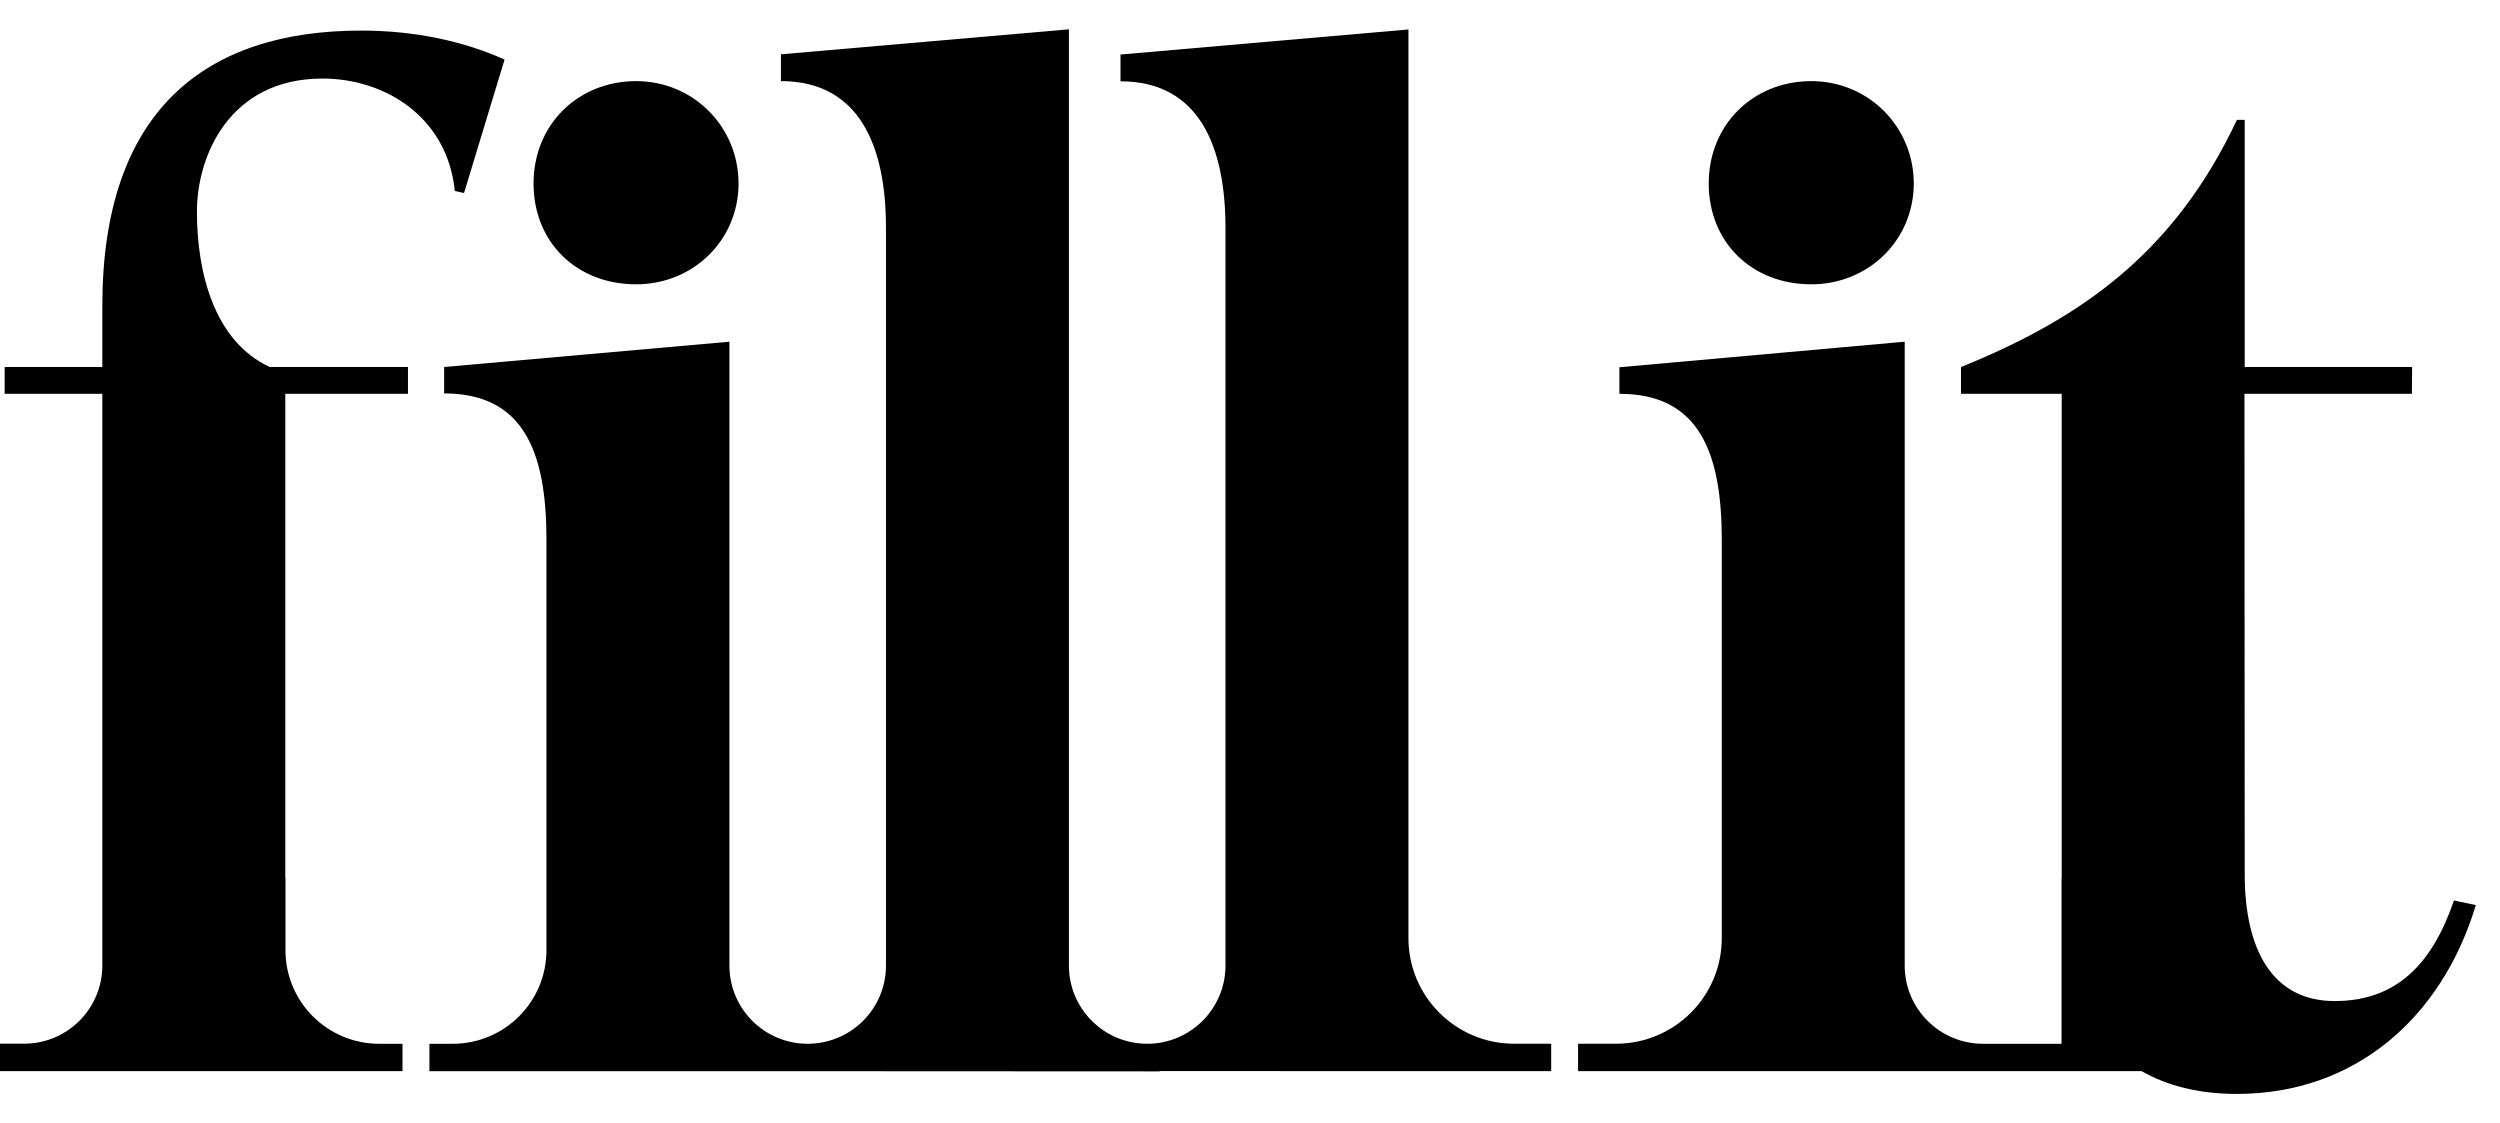 <svg xmlns="http://www.w3.org/2000/svg" fill="none" viewBox="0 0 69 31" height="31" width="69">
<g clip-path="url(#clip0_6912_2558)">
<path fill="black" d="M17.555 7.847C19.149 7.847 20.384 6.614 20.384 5.063C20.384 3.512 19.149 2.239 17.555 2.239C15.961 2.239 14.726 3.432 14.726 5.063C14.726 6.694 15.921 7.847 17.555 7.847Z"></path>
<path fill="black" d="M49.99 7.847C51.584 7.847 52.82 6.614 52.82 5.063C52.82 3.512 51.584 2.239 49.99 2.239C48.396 2.239 47.161 3.432 47.161 5.063C47.161 6.694 48.356 7.847 49.99 7.847Z"></path>
<path fill="black" d="M11.109 28.808H10.465C9.036 28.808 7.879 27.652 7.879 26.227V24.227H7.874V10.869H11.26V10.13H7.446C5.905 9.418 5.435 7.508 5.435 5.841C5.435 4.304 6.333 2.168 8.901 2.168C10.635 2.168 12.349 3.236 12.553 5.271L12.807 5.328L13.926 1.644C12.81 1.141 11.459 0.844 9.971 0.844C5.649 0.844 2.824 3.065 2.824 8.447V10.129H0.128V10.868H2.824V26.649C2.824 27.841 1.857 28.806 0.664 28.806H0V29.563H11.109V28.806V28.808Z"></path>
<path fill="black" d="M42.813 29.564V28.807H41.792C40.179 28.807 38.873 27.502 38.873 25.893V0.813L30.926 1.505V2.244C33.108 2.244 33.823 4.067 33.823 6.288V26.651C33.823 27.842 32.855 28.808 31.663 28.808C30.47 28.808 29.502 27.842 29.502 26.651V0.809L21.554 1.499V2.239C23.737 2.239 24.453 4.061 24.453 6.283V26.651C24.453 27.843 23.485 28.808 22.292 28.808C21.099 28.808 20.132 27.842 20.132 26.651V9.431L12.258 10.129V10.858C14.44 10.858 15.082 12.453 15.082 14.887V26.226C15.082 27.651 13.925 28.808 12.496 28.808H11.852V29.565H22.294L32.003 29.57L32.013 29.561H35.315V29.564H42.816H42.813Z"></path>
<path fill="black" d="M67.73 24.852C67.131 26.603 66.147 27.629 64.435 27.629C62.724 27.629 61.954 26.218 61.954 24.125L61.947 10.868H66.568L66.575 10.129H61.954V3.308H61.74C60.028 6.939 57.503 8.764 54.123 10.13V10.869H56.903V24.227H56.898V28.808H54.731C53.537 28.808 52.57 27.842 52.57 26.652V9.431L44.696 10.136V10.869C46.879 10.869 47.521 12.463 47.521 14.897V25.893C47.521 27.502 46.214 28.807 44.602 28.807H43.555V29.564H59.11C59.819 29.97 60.694 30.192 61.741 30.192C64.993 30.192 67.392 28.098 68.333 24.981L67.733 24.853L67.73 24.852Z"></path>
</g>
<defs>
<clipPath id="clip0_6912_2558">
<rect transform="translate(0 0.809)" fill="white" height="29.383" width="68.332"></rect>
</clipPath>
</defs>
</svg>
